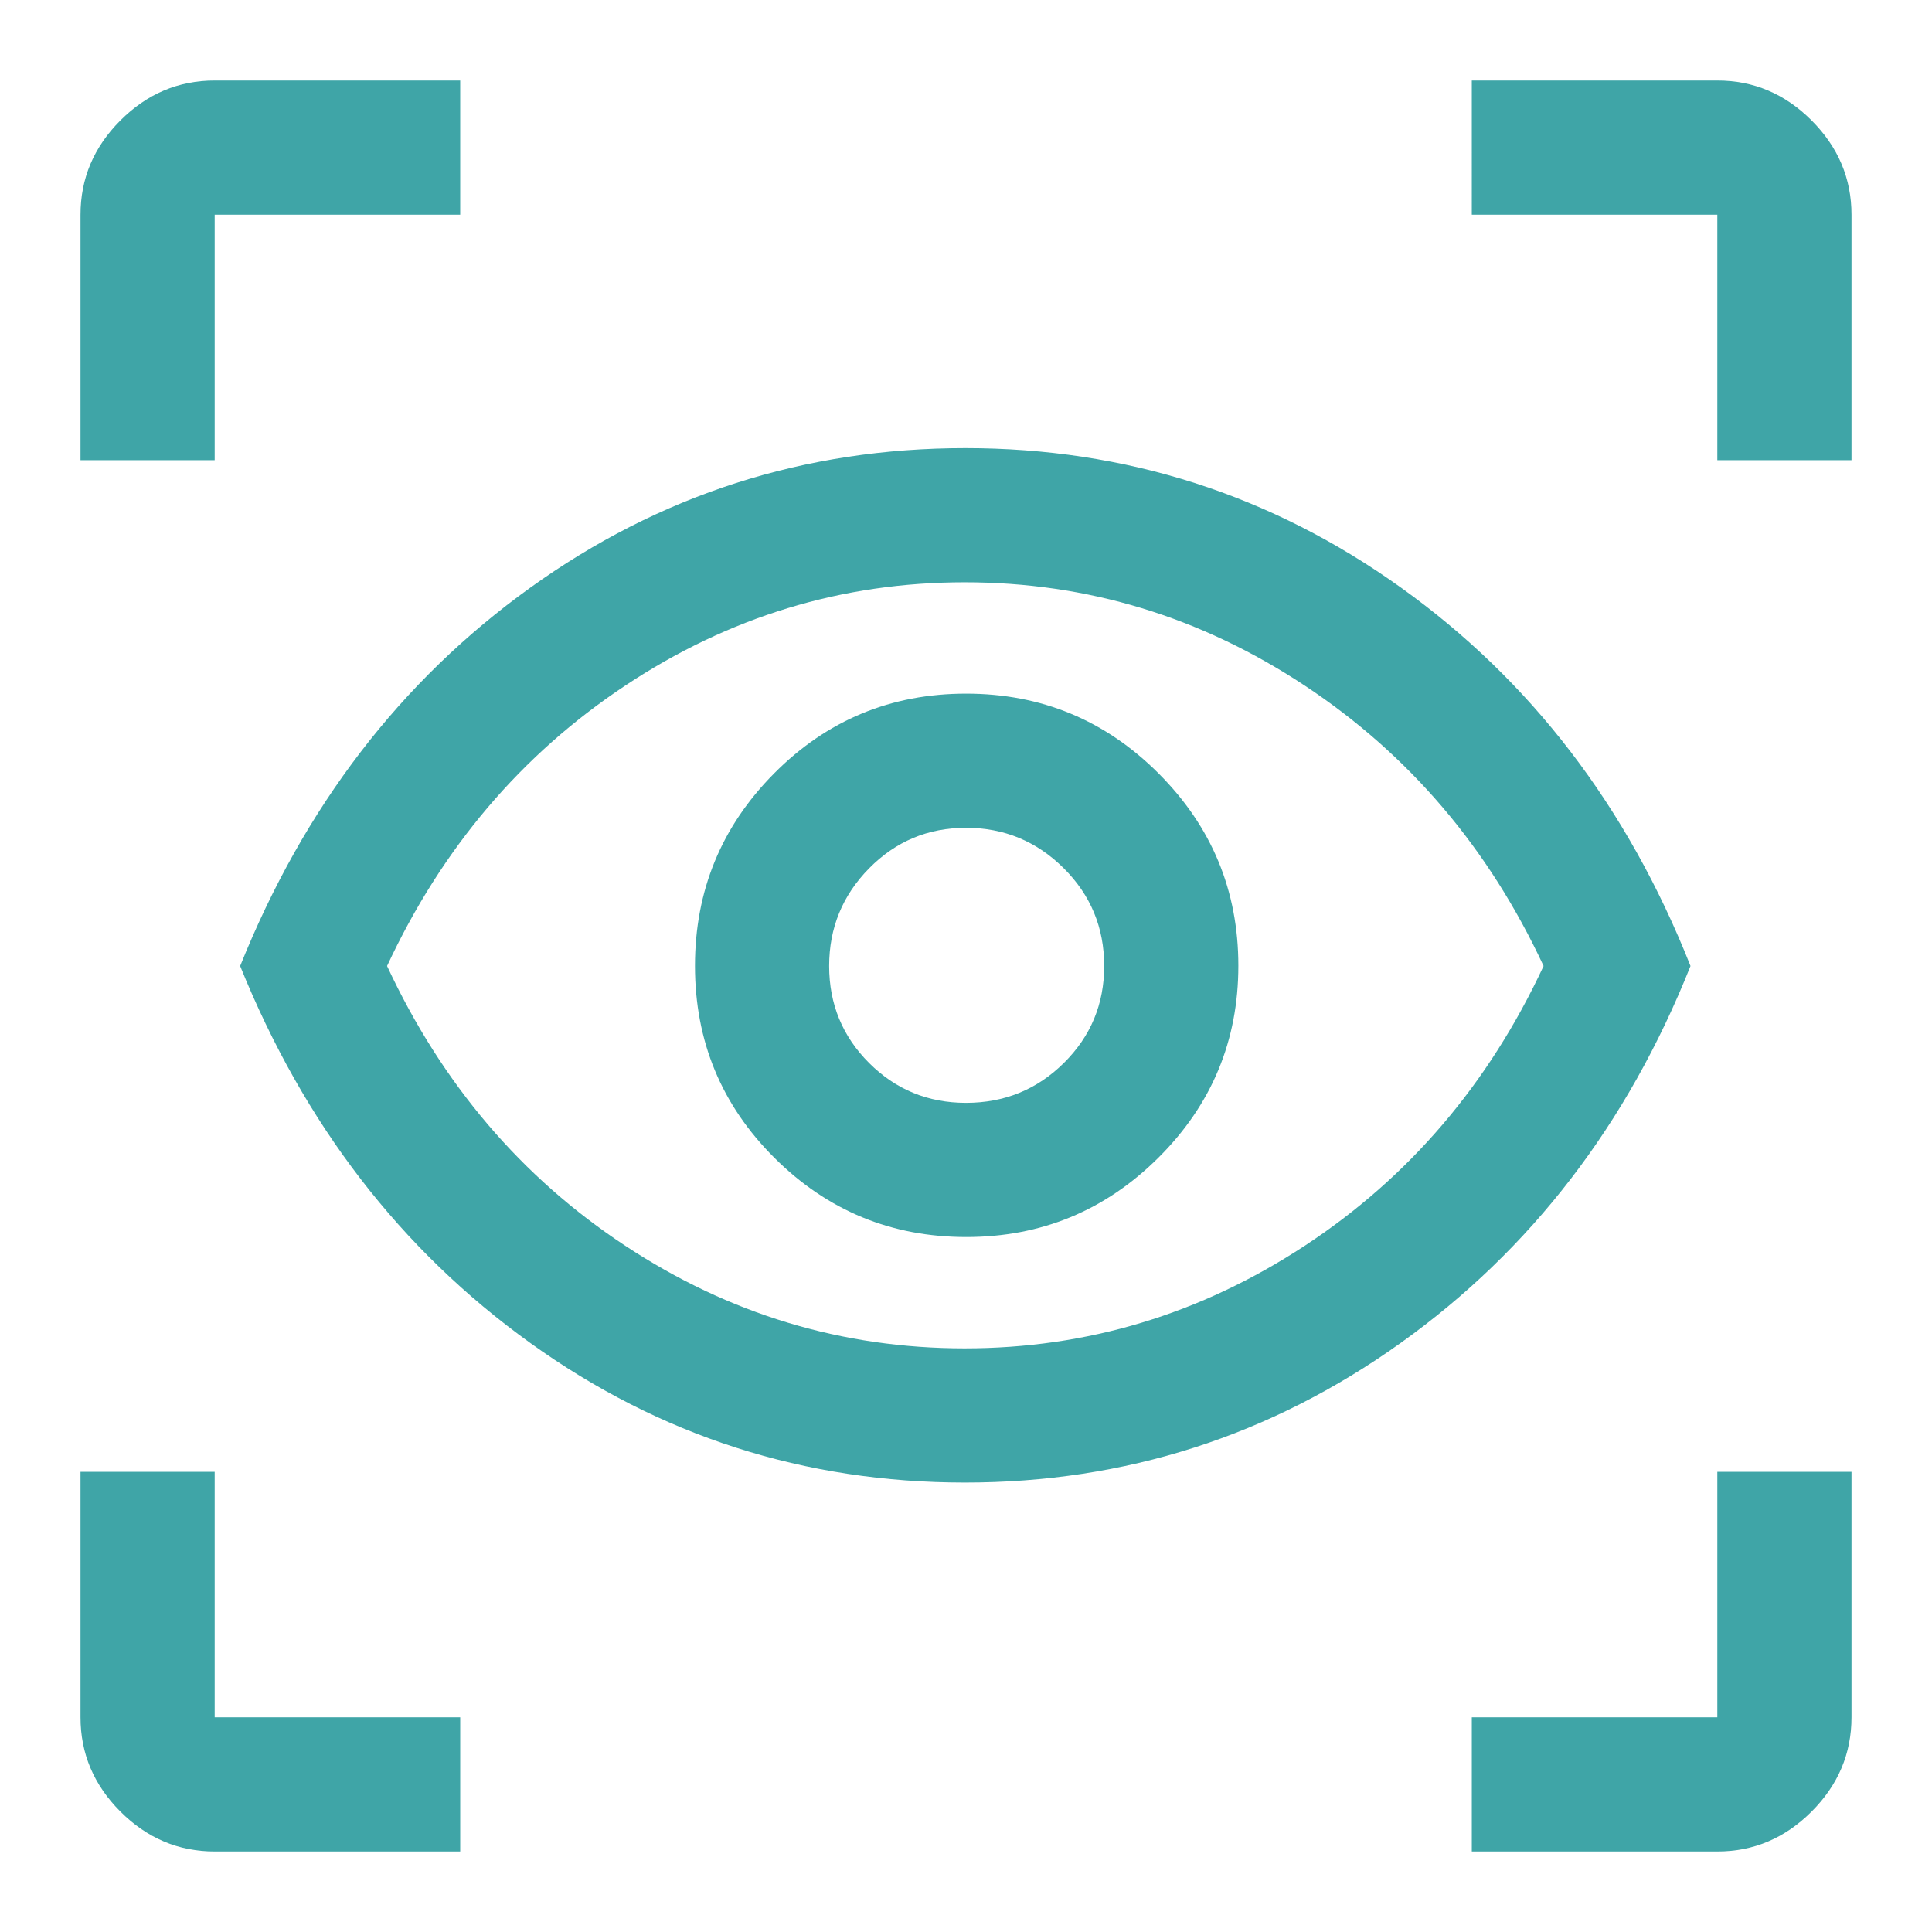 <?xml version="1.0" encoding="UTF-8"?>
<svg xmlns="http://www.w3.org/2000/svg" height="40px" viewBox="0 -960 960 960" width="40px" fill="#3FA5A7">
  <path d="M228.67-40h-122q-27 0-46.84-19.83Q40-79.67 40-106.67v-122h66.67v122h122V-40Zm502.66 0v-66.67h122v-122H920v122q0 27-19.83 46.84Q880.33-40 853.33-40h-122ZM479.45-223.33q-119.45 0-215.95-69.34Q167-362 119.33-480 167-598.67 263.5-668q96.5-69.33 216.17-69.33 119.66 0 216.5 69.33Q793-598.67 840-480q-47 118-144.05 187.33-97.05 69.34-216.5 69.34Zm-.12-66.67q91.34 0 169-51Q726-392 767-480q-41-88-118.67-139.33-77.66-51.34-169-51.34-91.33 0-168.66 51.34Q233.33-568 192.33-480q41 88 118.34 139 77.33 51 168.66 51Zm.82-55.33q55.85 0 95.52-39.48 39.66-39.49 39.66-95.34t-39.62-95.52q-39.62-39.66-95.66-39.66-56.05 0-95.38 39.62-39.34 39.62-39.34 95.66 0 56.05 39.48 95.38 39.49 39.34 95.34 39.34ZM480-412q-28.33 0-48.17-19.83Q412-451.67 412-480q0-28.33 19.83-48.5 19.84-20.17 48.17-20.17 28.33 0 48.5 20.03T548.67-480q0 28.33-20.03 48.17Q508.61-412 480-412ZM40-731.33v-122q0-27 19.83-46.84Q79.67-920 106.67-920h122v66.67h-122v122H40Zm813.33 0v-122h-122V-920h122q27 0 46.84 19.83Q920-880.33 920-853.33v122h-66.67ZM480-480.67Z"></path>
</svg>
